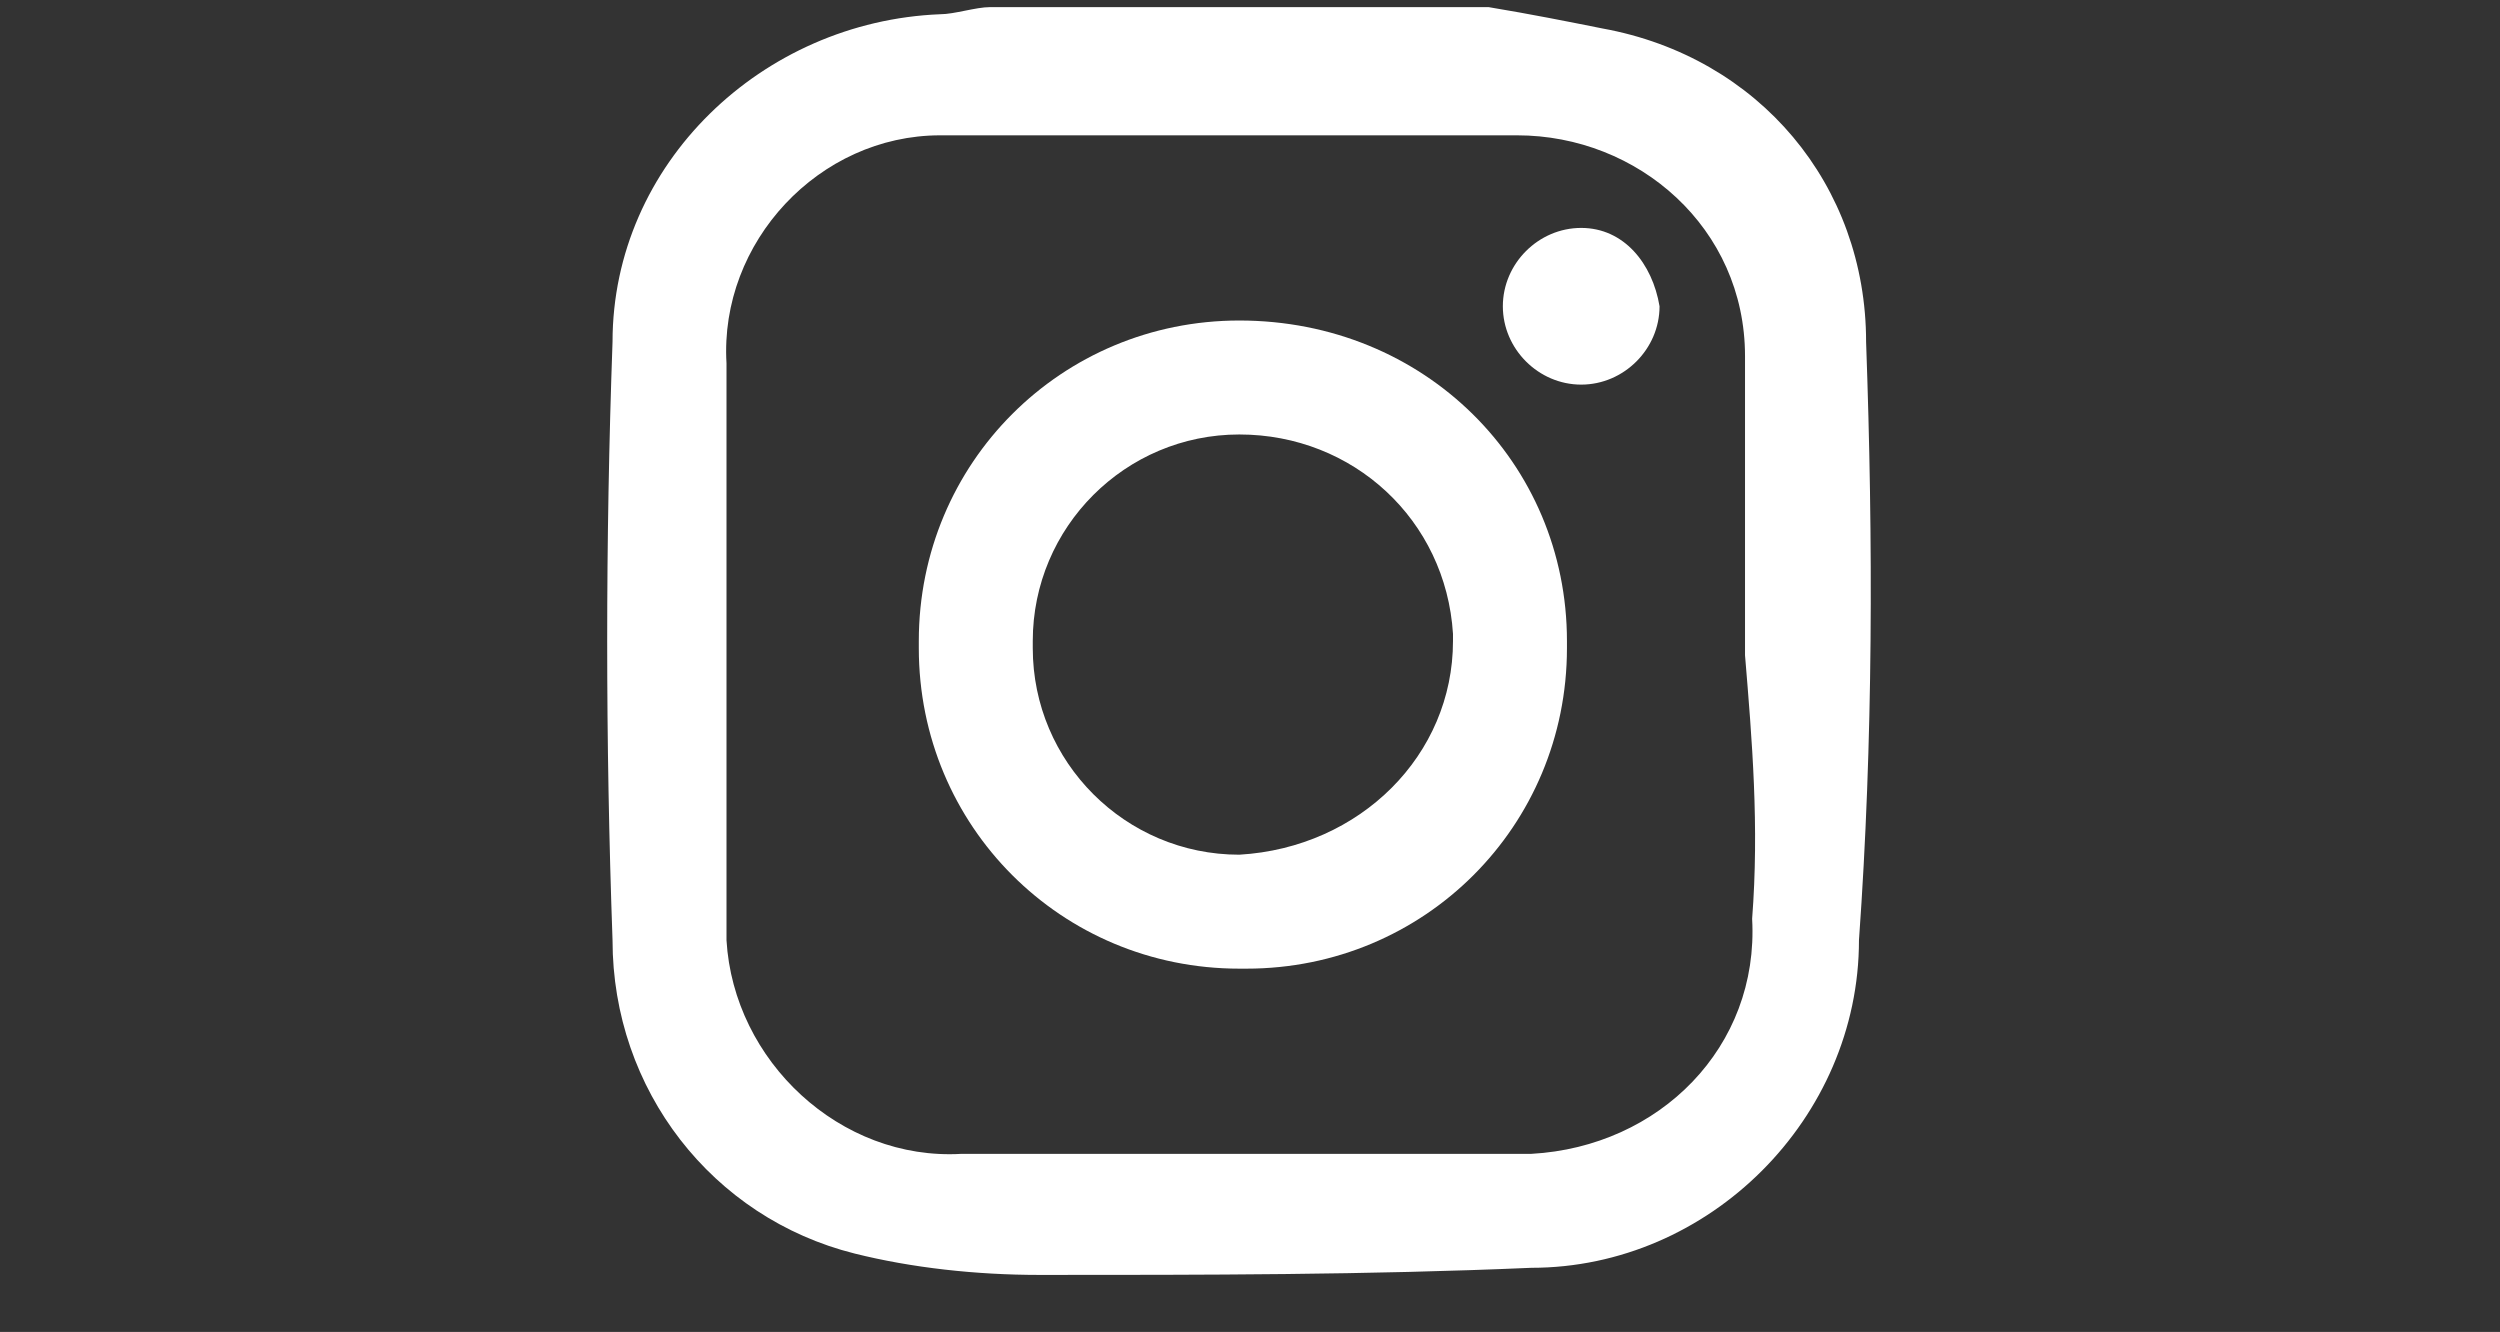 <?xml version="1.0" encoding="utf-8"?>
<!-- Generator: Adobe Illustrator 27.5.0, SVG Export Plug-In . SVG Version: 6.00 Build 0)  -->
<svg version="1.1" id="Layer_1" xmlns="http://www.w3.org/2000/svg" xmlns:xlink="http://www.w3.org/1999/xlink" x="0px" y="0px"
	 viewBox="0 0 35.1 18.7" style="enable-background:new 0 0 35.1 18.7;" xml:space="preserve">
<rect x="0" y="0" width="35.1" height="18.7" fill="#333333" stroke="none"/>
<style type="text/css">
	.st0{fill:#FFFFFF;}
</style>
<g>
	<path id="Path_548" class="st0" d="M26.2,4.8c0-2.2-1.5-4-3.7-4.4c-0.5-0.1-1-0.2-1.6-0.3h-7c-0.2,0-0.5,0.1-0.7,0.1
		c-2.5,0.1-4.6,2.1-4.6,4.6c-0.1,2.8-0.1,5.6,0,8.4c0,2.1,1.4,3.9,3.4,4.4c0.8,0.2,1.7,0.3,2.6,0.3c2.3,0,4.6,0,6.9-0.1
		c2.5,0,4.6-2.1,4.6-4.6C26.3,10.4,26.3,7.6,26.2,4.8 M24.6,12.9c0.1,1.8-1.3,3.2-3.1,3.3c-0.1,0-0.1,0-0.2,0c-2.6,0-5.2,0-7.8,0
		c-1.7,0.1-3.2-1.3-3.3-3c0-0.1,0-0.2,0-0.2c0-2.6,0-5.3,0-7.9c-0.1-1.7,1.3-3.2,3-3.2c0.1,0,0.1,0,0.2,0c2.6,0,5.3,0,7.9,0
		c1.7,0,3.2,1.3,3.2,3.1c0,0.1,0,0.1,0,0.2c0,1.3,0,2.7,0,4C24.6,10.4,24.7,11.6,24.6,12.9"/>
	<path id="Path_549" class="st0" d="M17.4,4.5c-2.5,0-4.5,2-4.5,4.5c0,0,0,0.1,0,0.1c0,2.5,2,4.5,4.5,4.5c0,0,0.1,0,0.1,0
		c2.5,0,4.5-2,4.5-4.5c0,0,0-0.1,0-0.1C22,6.5,20,4.5,17.4,4.5C17.5,4.5,17.4,4.5,17.4,4.5 M17.4,12c-1.6,0-2.9-1.3-2.9-2.9
		c0,0,0-0.1,0-0.1c0-1.6,1.3-2.9,2.9-2.9c0,0,0,0,0,0c1.6,0,2.9,1.2,3,2.8c0,0,0,0.1,0,0.1C20.4,10.6,19.1,11.9,17.4,12
		C17.5,12,17.5,12,17.4,12"/>
	<path id="Path_550" class="st0" d="M22.2,3.2c-0.6,0-1.1,0.5-1.1,1.1c0,0.6,0.5,1.1,1.1,1.1c0.6,0,1.1-0.5,1.1-1.1
		C23.2,3.7,22.8,3.2,22.2,3.2C22.2,3.2,22.2,3.2,22.2,3.2"/>
</g>
</svg>
